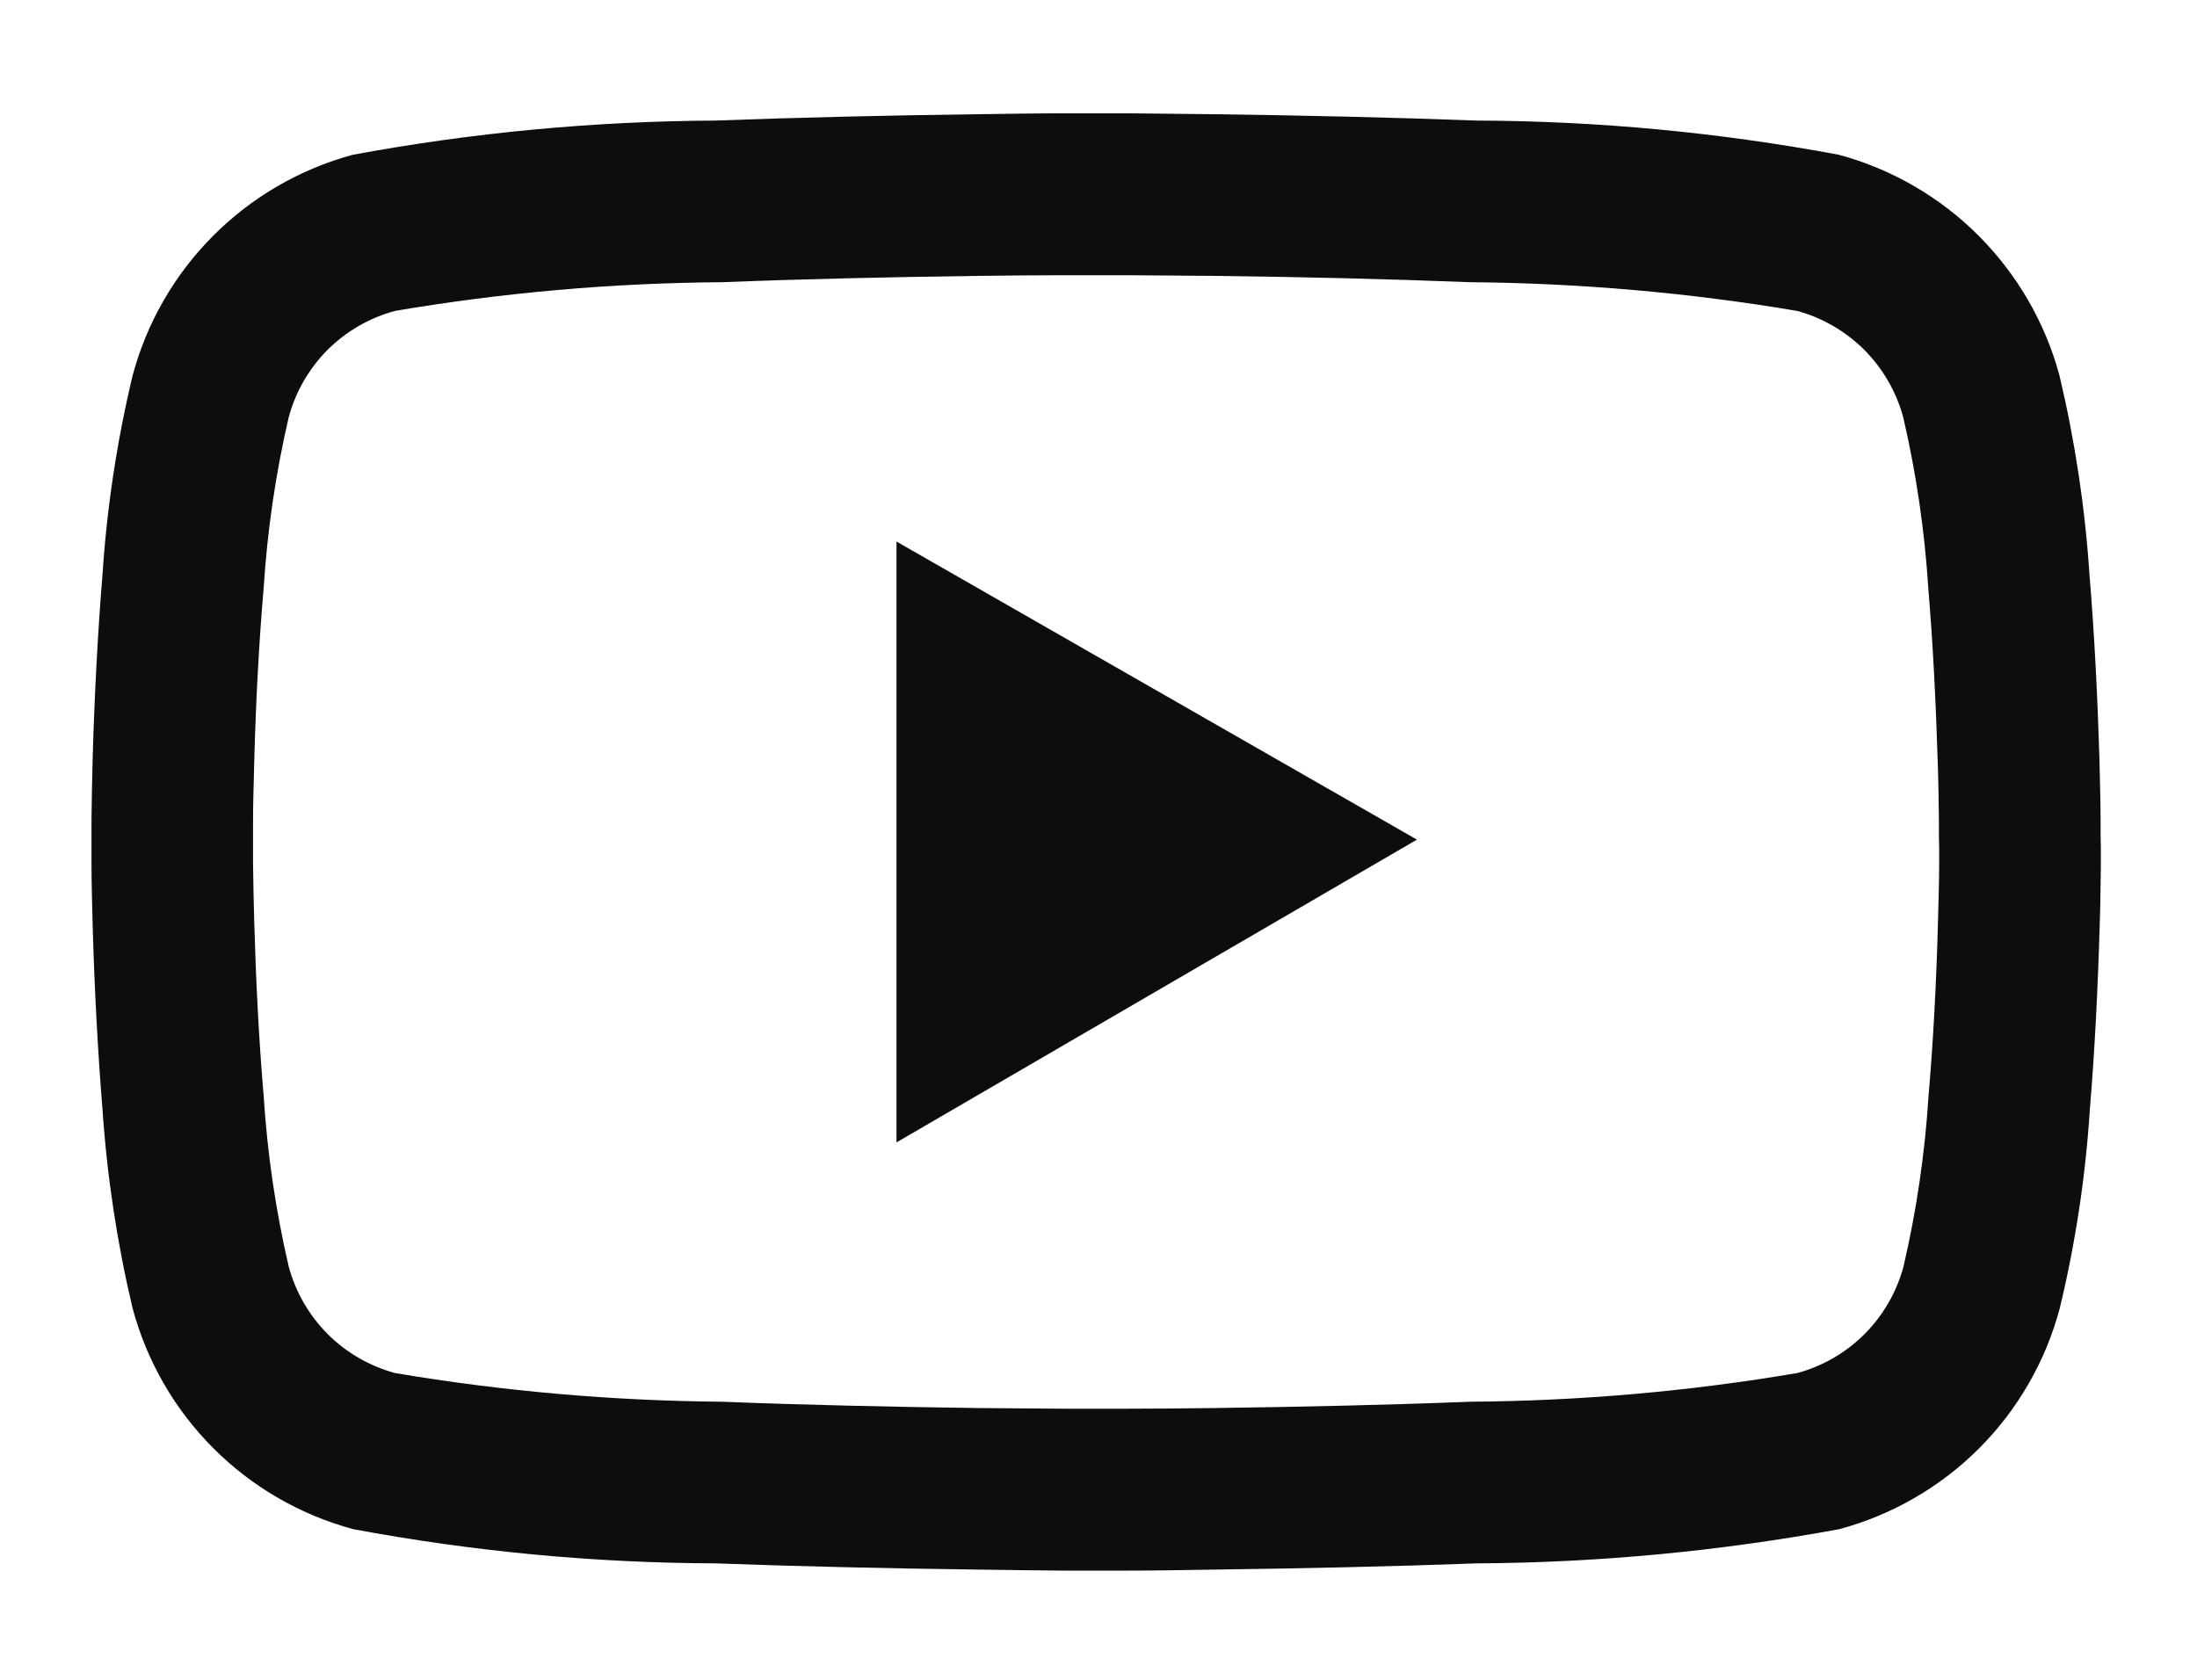 <svg width="17" height="13" viewBox="0 0 17 13" fill="none" xmlns="http://www.w3.org/2000/svg">
<path d="M16.254 6.467C16.254 6.429 16.254 6.386 16.254 6.335C16.254 6.195 16.248 6.037 16.245 5.868C16.23 5.384 16.206 4.902 16.168 4.448C16.134 3.929 16.056 3.413 15.936 2.907C15.826 2.498 15.61 2.125 15.311 1.825C15.012 1.525 14.639 1.309 14.23 1.198C13.304 1.025 12.364 0.936 11.422 0.933C10.779 0.909 10.089 0.893 9.401 0.884C9.16 0.881 8.935 0.879 8.734 0.877H8.225C8.024 0.877 7.801 0.881 7.558 0.884C6.869 0.893 6.18 0.909 5.537 0.933C4.595 0.938 3.655 1.026 2.729 1.198C2.32 1.309 1.948 1.525 1.649 1.825C1.35 2.125 1.135 2.498 1.026 2.907C0.905 3.413 0.827 3.928 0.793 4.448C0.756 4.902 0.731 5.384 0.717 5.868C0.712 6.037 0.71 6.194 0.708 6.335C0.708 6.388 0.708 6.429 0.708 6.467V6.564C0.708 6.603 0.708 6.646 0.708 6.696C0.708 6.837 0.713 6.995 0.717 7.164C0.731 7.648 0.756 8.129 0.793 8.584C0.828 9.103 0.906 9.619 1.026 10.125C1.136 10.534 1.351 10.908 1.65 11.207C1.949 11.507 2.322 11.723 2.732 11.834C3.658 12.007 4.598 12.096 5.54 12.099C6.184 12.123 6.872 12.138 7.561 12.147C7.802 12.151 8.026 12.153 8.228 12.155H8.737C8.938 12.155 9.161 12.151 9.404 12.147C10.093 12.138 10.781 12.123 11.425 12.099C12.367 12.094 13.307 12.005 14.233 11.834C14.642 11.724 15.015 11.508 15.315 11.208C15.614 10.908 15.829 10.534 15.938 10.125C16.06 9.619 16.138 9.103 16.171 8.584C16.209 8.129 16.233 7.647 16.247 7.163C16.253 6.995 16.254 6.837 16.256 6.696C16.256 6.643 16.256 6.602 16.256 6.564L16.254 6.467ZM15.005 6.557C15.005 6.593 15.005 6.634 15.005 6.68C15.005 6.816 15 6.965 14.996 7.126C14.984 7.587 14.96 8.049 14.923 8.478C14.895 8.924 14.83 9.367 14.729 9.802C14.676 9.999 14.572 10.179 14.428 10.324C14.284 10.468 14.104 10.573 13.907 10.626C13.071 10.768 12.225 10.842 11.377 10.848C10.745 10.873 10.065 10.888 9.387 10.897C9.15 10.9 8.929 10.902 8.731 10.902H8.232L7.576 10.897C6.898 10.888 6.219 10.873 5.586 10.848C4.738 10.841 3.892 10.767 3.056 10.626C2.859 10.572 2.679 10.468 2.535 10.324C2.391 10.179 2.287 9.999 2.234 9.802C2.133 9.367 2.068 8.924 2.04 8.478C2.003 8.049 1.98 7.588 1.967 7.126C1.962 6.968 1.96 6.814 1.958 6.68C1.958 6.634 1.958 6.592 1.958 6.557V6.474C1.958 6.438 1.958 6.397 1.958 6.351C1.958 6.215 1.963 6.066 1.967 5.905C1.979 5.443 2.003 4.982 2.04 4.554C2.068 4.107 2.133 3.664 2.234 3.229C2.287 3.032 2.391 2.852 2.535 2.707C2.68 2.563 2.86 2.459 3.057 2.406C3.893 2.264 4.739 2.19 5.587 2.184C6.218 2.159 6.899 2.144 7.577 2.135C7.814 2.132 8.035 2.13 8.233 2.13H8.729L9.385 2.135C10.063 2.143 10.742 2.159 11.375 2.184C12.223 2.191 13.069 2.265 13.905 2.406C14.102 2.459 14.281 2.564 14.426 2.708C14.57 2.853 14.674 3.033 14.727 3.23C14.828 3.666 14.893 4.109 14.921 4.555C14.957 4.983 14.98 5.444 14.994 5.906C15 6.065 15.001 6.218 15.003 6.352C15.003 6.398 15.003 6.441 15.003 6.475L15.005 6.557ZM6.937 8.841L10.964 6.498L6.937 4.191V8.841Z" fill="#0D0D0D"/>
</svg>
